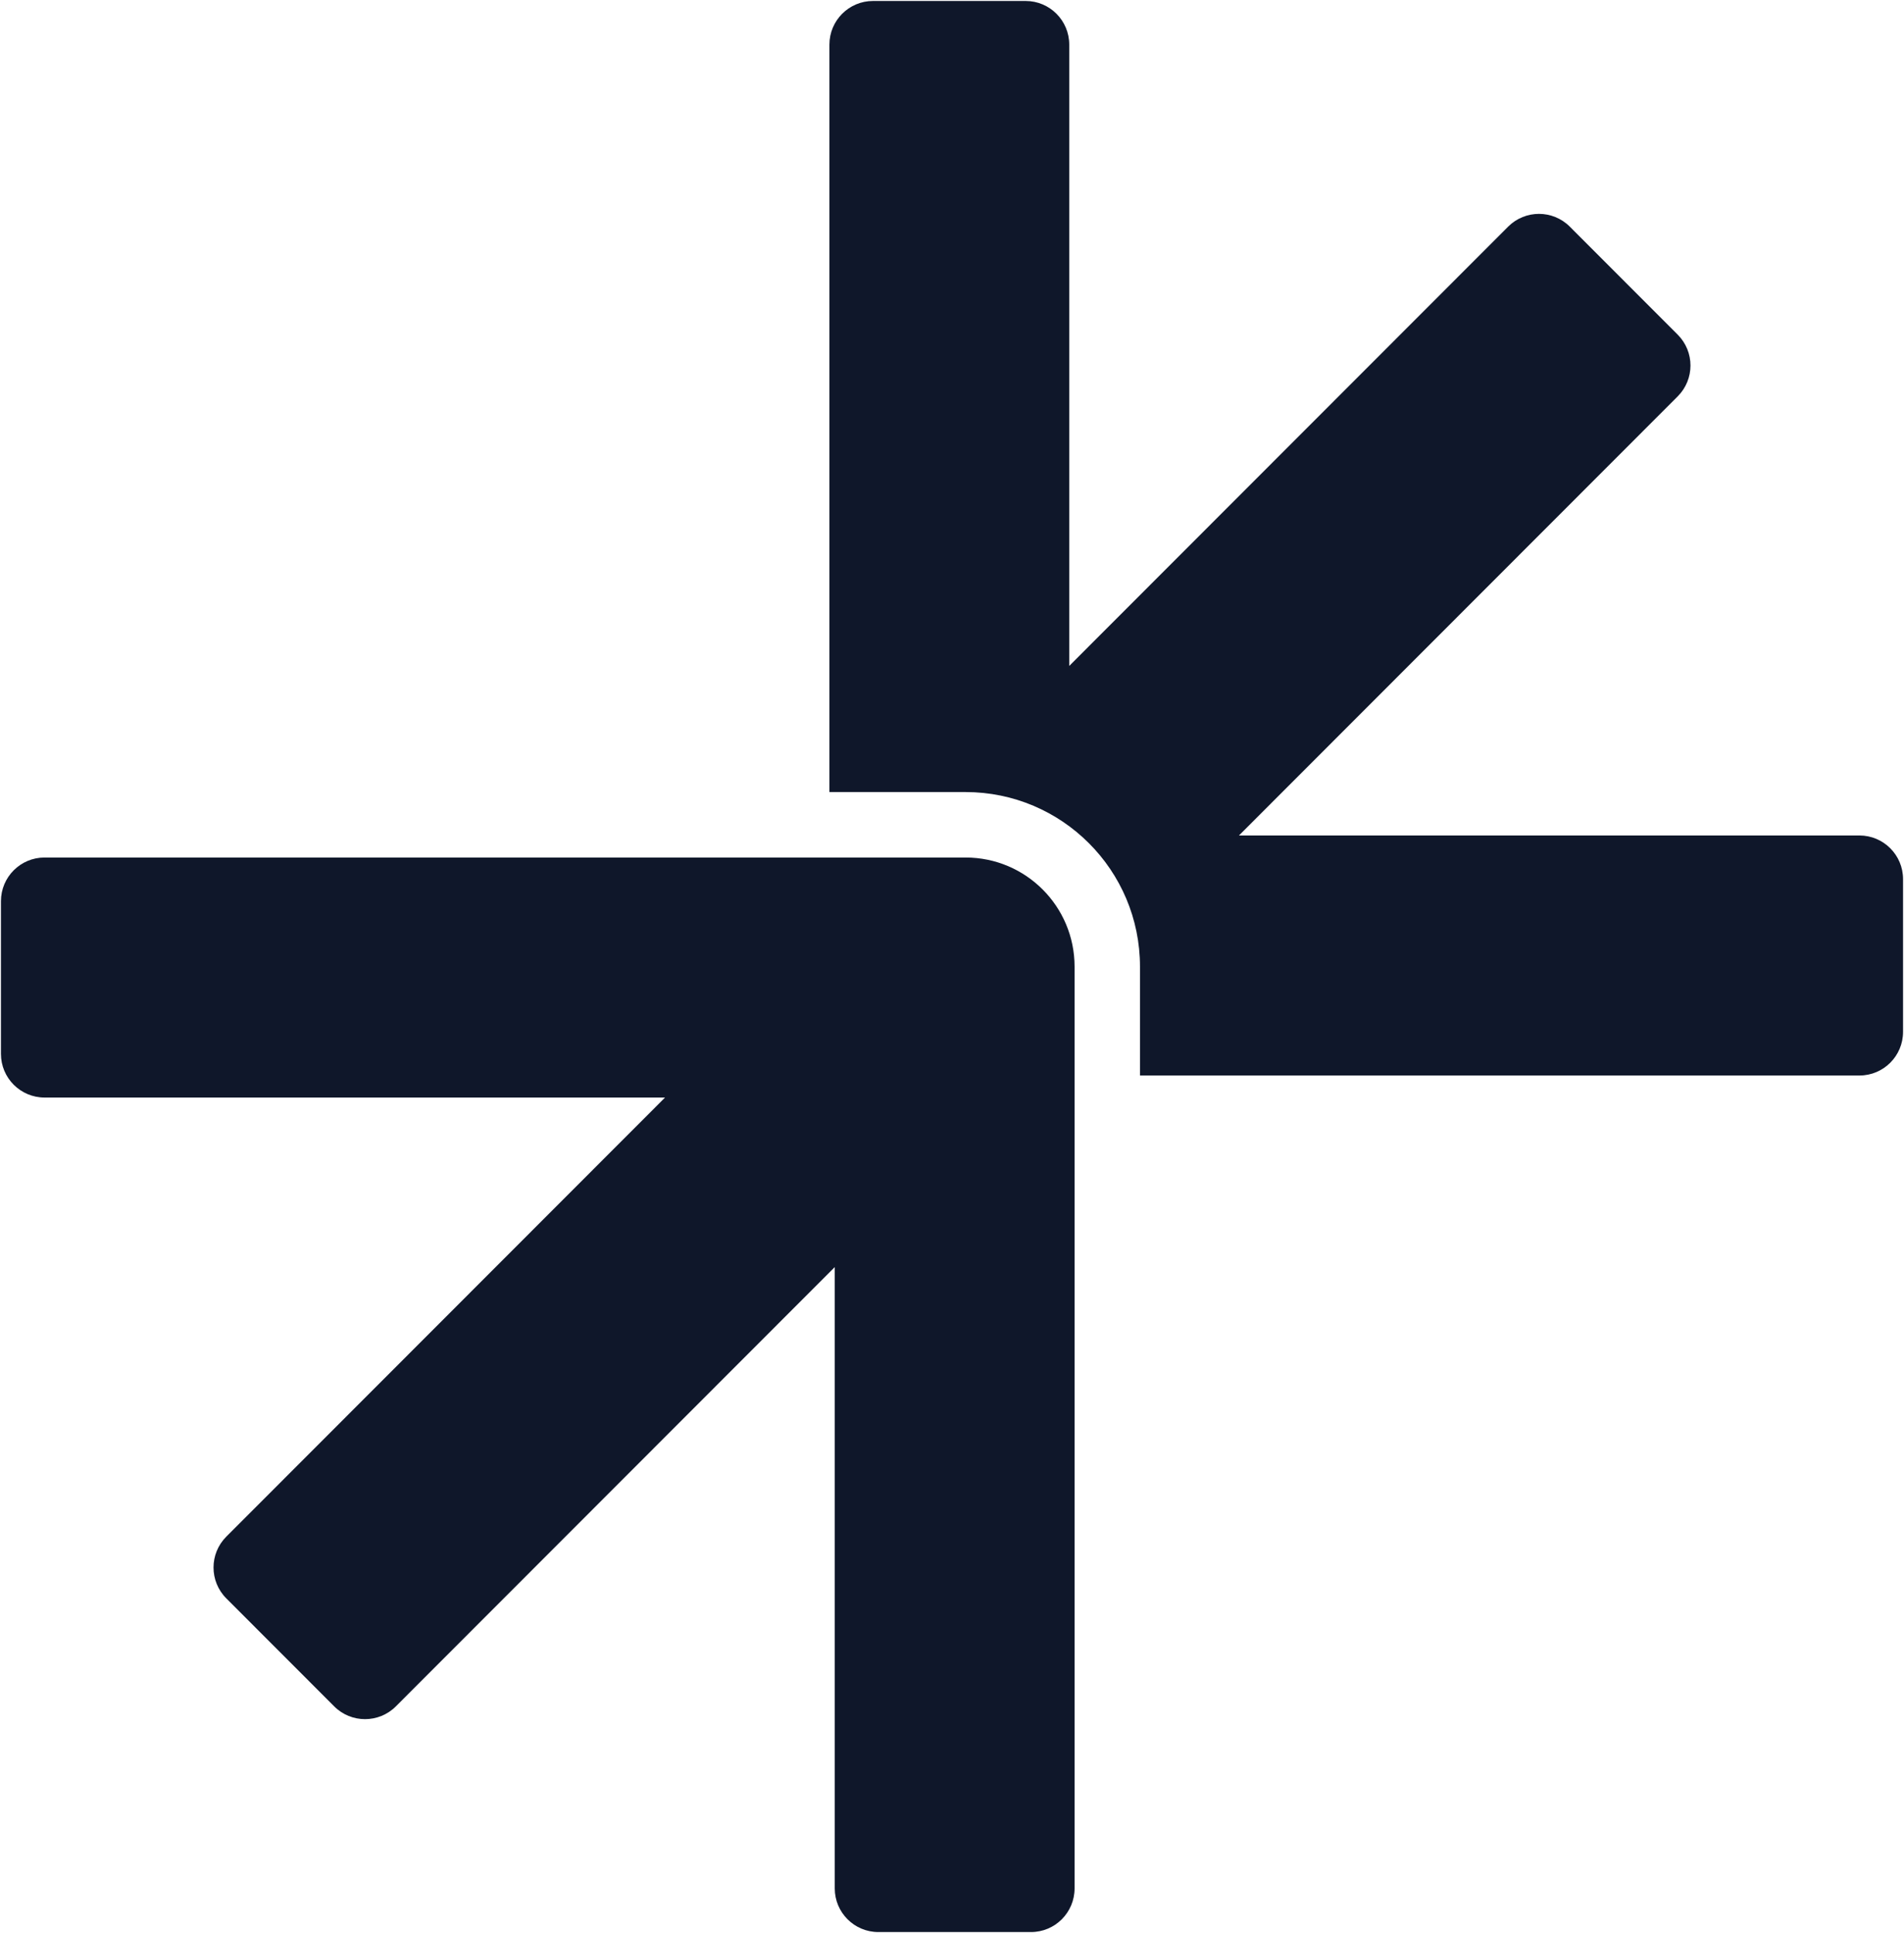 <svg width="986" height="1001" viewBox="0 0 986 1001" fill="none" xmlns="http://www.w3.org/2000/svg">
<g clip-path="url(#clip0_41_75)">
<path d="M533.899 1000.5C546.37 1000.5 556.479 990.382 556.479 977.901V556.942V500.555C556.479 469.353 531.205 444.058 500.028 444.058H429.52H344.502H23.074C10.604 444.058 0.494 454.176 0.494 466.657V545.753C0.494 558.234 10.604 568.352 23.074 568.352H344.392L117.189 795.741C108.371 804.566 108.371 818.874 117.188 827.7L173.064 883.629C181.882 892.455 196.18 892.456 204.999 883.63L432.287 656.154V977.901C432.287 990.382 442.397 1000.5 454.868 1000.5H533.899Z" fill="#0F172A"/>
<path d="M452.1 0.5H531.131C543.602 0.5 553.712 10.618 553.712 23.099V344.846L781 117.37C789.819 108.544 804.117 108.545 812.935 117.371L868.811 173.3C877.628 182.126 877.628 196.434 868.81 205.259L641.607 432.648H962.925C975.395 432.648 985.505 442.766 985.505 455.247V534.343C985.505 546.824 975.395 556.942 962.925 556.942H613.348H590.349V533.925V500.555C590.349 450.631 549.911 410.16 500.028 410.16H452.518H429.52V387.142V23.099C429.52 10.618 439.629 0.5 452.1 0.5Z" fill="#0F172A"/>
</g>
<defs>
<clipPath id="clip0_41_75">
<rect width="986" height="1001" fill="white"/>
</clipPath>
</defs>
</svg>
